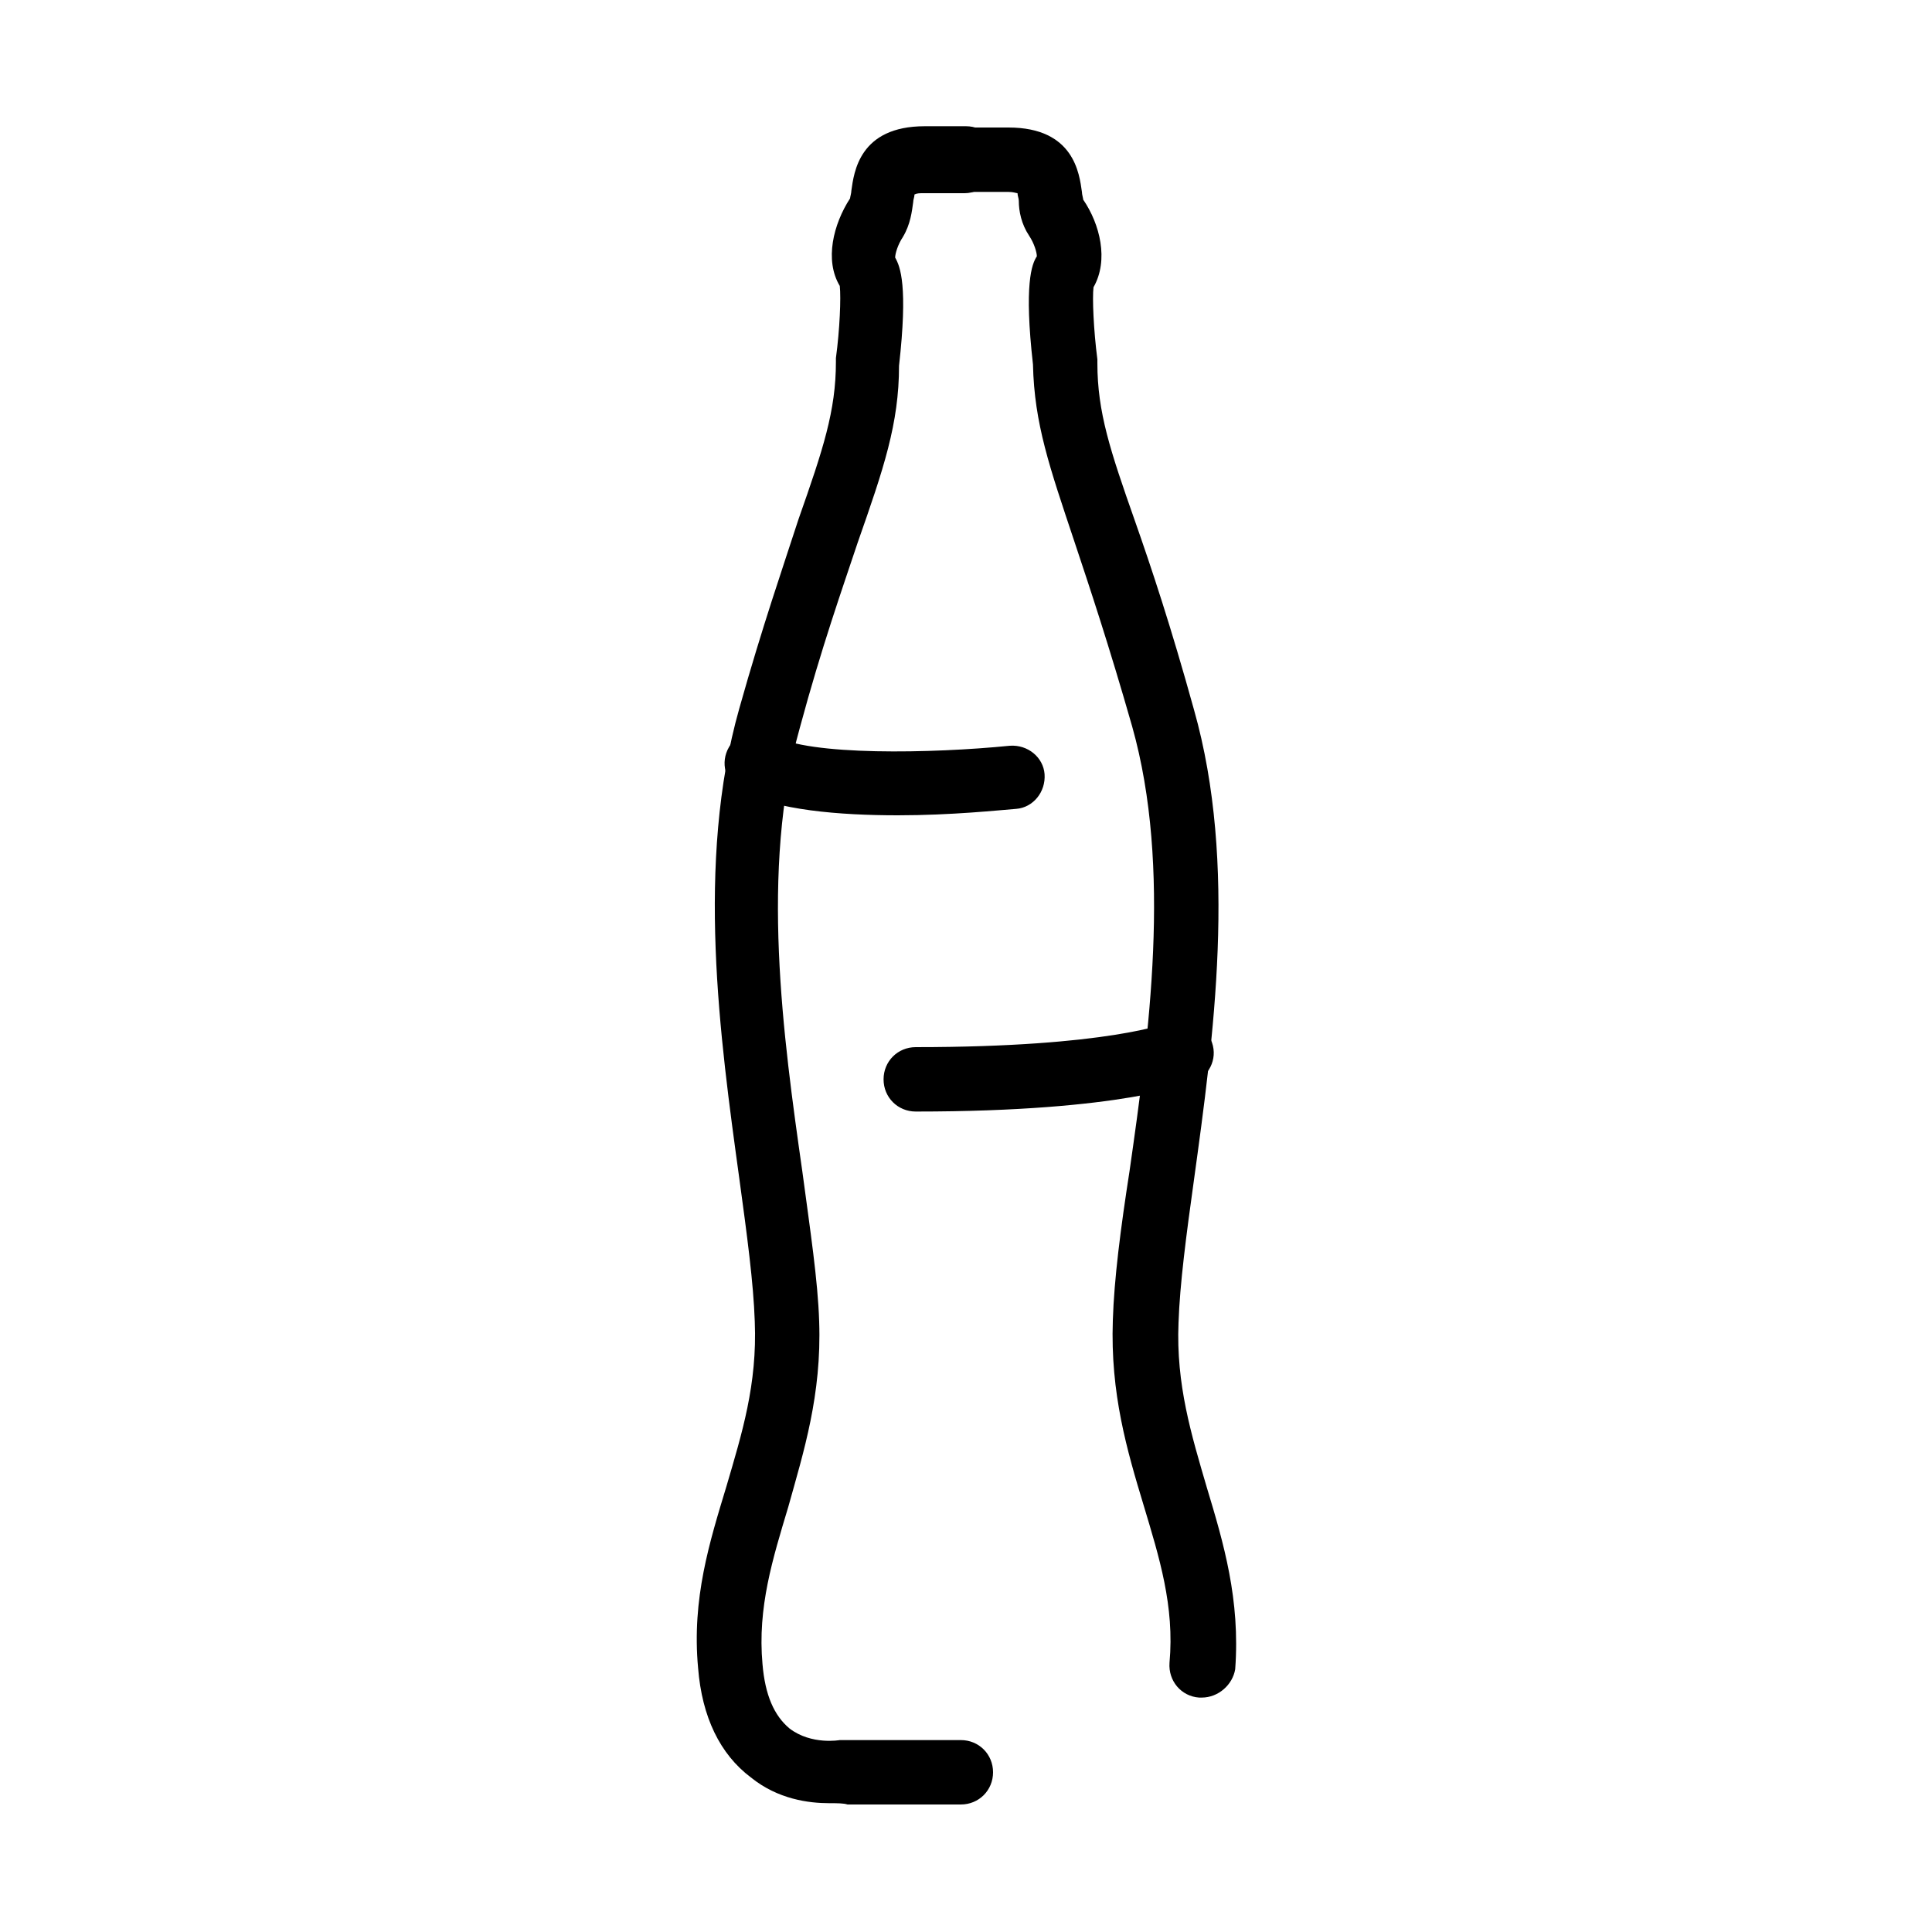 <?xml version="1.0" encoding="utf-8"?>
<!-- Generator: Adobe Illustrator 22.0.1, SVG Export Plug-In . SVG Version: 6.00 Build 0)  -->
<svg version="1.1" id="Laag_1" xmlns="http://www.w3.org/2000/svg" xmlns:xlink="http://www.w3.org/1999/xlink" x="0px" y="0px"
	 width="150px" height="150px" viewBox="0 0 150 150" style="enable-background:new 0 0 150 150;" xml:space="preserve">
<style type="text/css">
	.st0{fill:none;stroke:#000000;stroke-width:5;stroke-linecap:round;stroke-linejoin:round;stroke-miterlimit:10;}
</style>
<g>
	<g>
		<path d="M64.4,140c-1.6,0-4-0.3-6.1-2c-2.4-1.8-3.8-4.7-4.1-8.5c-0.5-5.4,0.9-9.8,2.2-14.1c1.2-4.1,2.4-7.9,2.2-12.8
			c-0.1-3-0.6-6.7-1.2-11.1c-1.5-10.9-3.4-24.5,0-36.5c1.8-6.4,3.4-11,4.6-14.7c1.9-5.4,2.9-8.4,2.9-12.2c0-0.1,0-0.2,0-0.3
			c0.3-2.2,0.4-4.7,0.3-5.6c-1.2-2-0.5-4.8,0.8-6.8c0-0.1,0.1-0.4,0.1-0.6c0.2-1.4,0.6-5,5.7-5h3.2c1.4,0,2.5,1.1,2.5,2.5
			S76.3,15,74.9,15h-3.2c-0.3,0-0.5,0-0.7,0.1c0,0.2-0.1,0.4-0.1,0.6c-0.1,0.7-0.2,1.7-0.8,2.7c-0.4,0.6-0.6,1.3-0.6,1.6
			c0.4,0.7,1,2.2,0.3,8.4c0,4.5-1.2,8-3.2,13.7c-1.2,3.6-2.8,8.1-4.5,14.4c-3.1,11-1.3,24,0.2,34.5c0.6,4.5,1.2,8.4,1.3,11.6
			c0.2,5.7-1.2,10.1-2.4,14.4c-1.2,4-2.4,7.8-2,12.2c0.2,2.4,0.9,4,2.1,5c1.7,1.3,3.9,0.9,3.9,0.9c0.1,0,0.3,0,0.4,0h9
			c1.4,0,2.5,1.1,2.5,2.5s-1.1,2.5-2.5,2.5h-8.8C65.5,140,65,140,64.4,140z M65.3,22.7C65.3,22.7,65.3,22.7,65.3,22.7
			C65.3,22.7,65.3,22.7,65.3,22.7z"/>
	</g>
	<g>
		<path d="M93.3,131.8c-0.1,0-0.1,0-0.2,0c-1.4-0.1-2.4-1.3-2.3-2.7c0.4-4.4-0.8-8.2-2-12.2c-1.3-4.3-2.6-8.7-2.4-14.4
			c0.1-3.2,0.6-7.1,1.3-11.6c1.5-10.5,3.3-23.5,0.2-34.5c-1.8-6.3-3.3-10.8-4.5-14.4c-1.9-5.7-3.1-9.1-3.2-13.7
			c-0.7-6.2-0.1-7.8,0.3-8.4c0-0.3-0.2-1-0.6-1.6c-0.6-0.9-0.8-1.9-0.8-2.7c0-0.2-0.1-0.4-0.1-0.6c-0.1,0-0.3-0.1-0.7-0.1h-3.2
			c-1.4,0-2.5-1.1-2.5-2.5s1.1-2.5,2.5-2.5h3.2c5.1,0,5.5,3.6,5.7,5c0,0.2,0.1,0.5,0.1,0.6c1.3,1.9,2,4.7,0.8,6.8
			c-0.1,0.8,0,3.3,0.3,5.6c0,0.1,0,0.2,0,0.3c0,3.8,1,6.8,2.9,12.2c1.3,3.7,2.8,8.2,4.6,14.7c3.4,12,1.5,25.6,0,36.5
			c-0.6,4.3-1.1,8.1-1.2,11.1c-0.2,4.8,1,8.7,2.2,12.8c1.3,4.3,2.6,8.7,2.2,14.1C95.7,130.8,94.6,131.8,93.3,131.8z M84.7,22.7
			C84.7,22.7,84.7,22.7,84.7,22.7C84.7,22.7,84.7,22.7,84.7,22.7z M84.1,15.6L84.1,15.6L84.1,15.6z M79.1,15.1L79.1,15.1L79.1,15.1z
			"/>
	</g>
	<g>
		<path d="M69.7,63.3c-4.5,0-9.5-0.4-12.2-1.9c-1.2-0.7-1.6-2.2-0.9-3.4c0.7-1.2,2.2-1.6,3.4-0.9c2.8,1.6,12.4,1.4,18.4,0.8
			c1.4-0.1,2.6,0.9,2.7,2.2c0.1,1.4-0.9,2.6-2.2,2.7C77.6,62.9,73.9,63.3,69.7,63.3z"/>
	</g>
	<g>
		<path d="M71.1,86.3c-1.4,0-2.5-1.1-2.5-2.5s1.1-2.5,2.5-2.5c15,0,19.6-1.9,19.6-1.9c1.3-0.5,2.7,0,3.3,1.3s0,2.7-1.2,3.3
			C92.3,84.1,87.3,86.3,71.1,86.3z"/>
	</g>
</g>
</svg>
